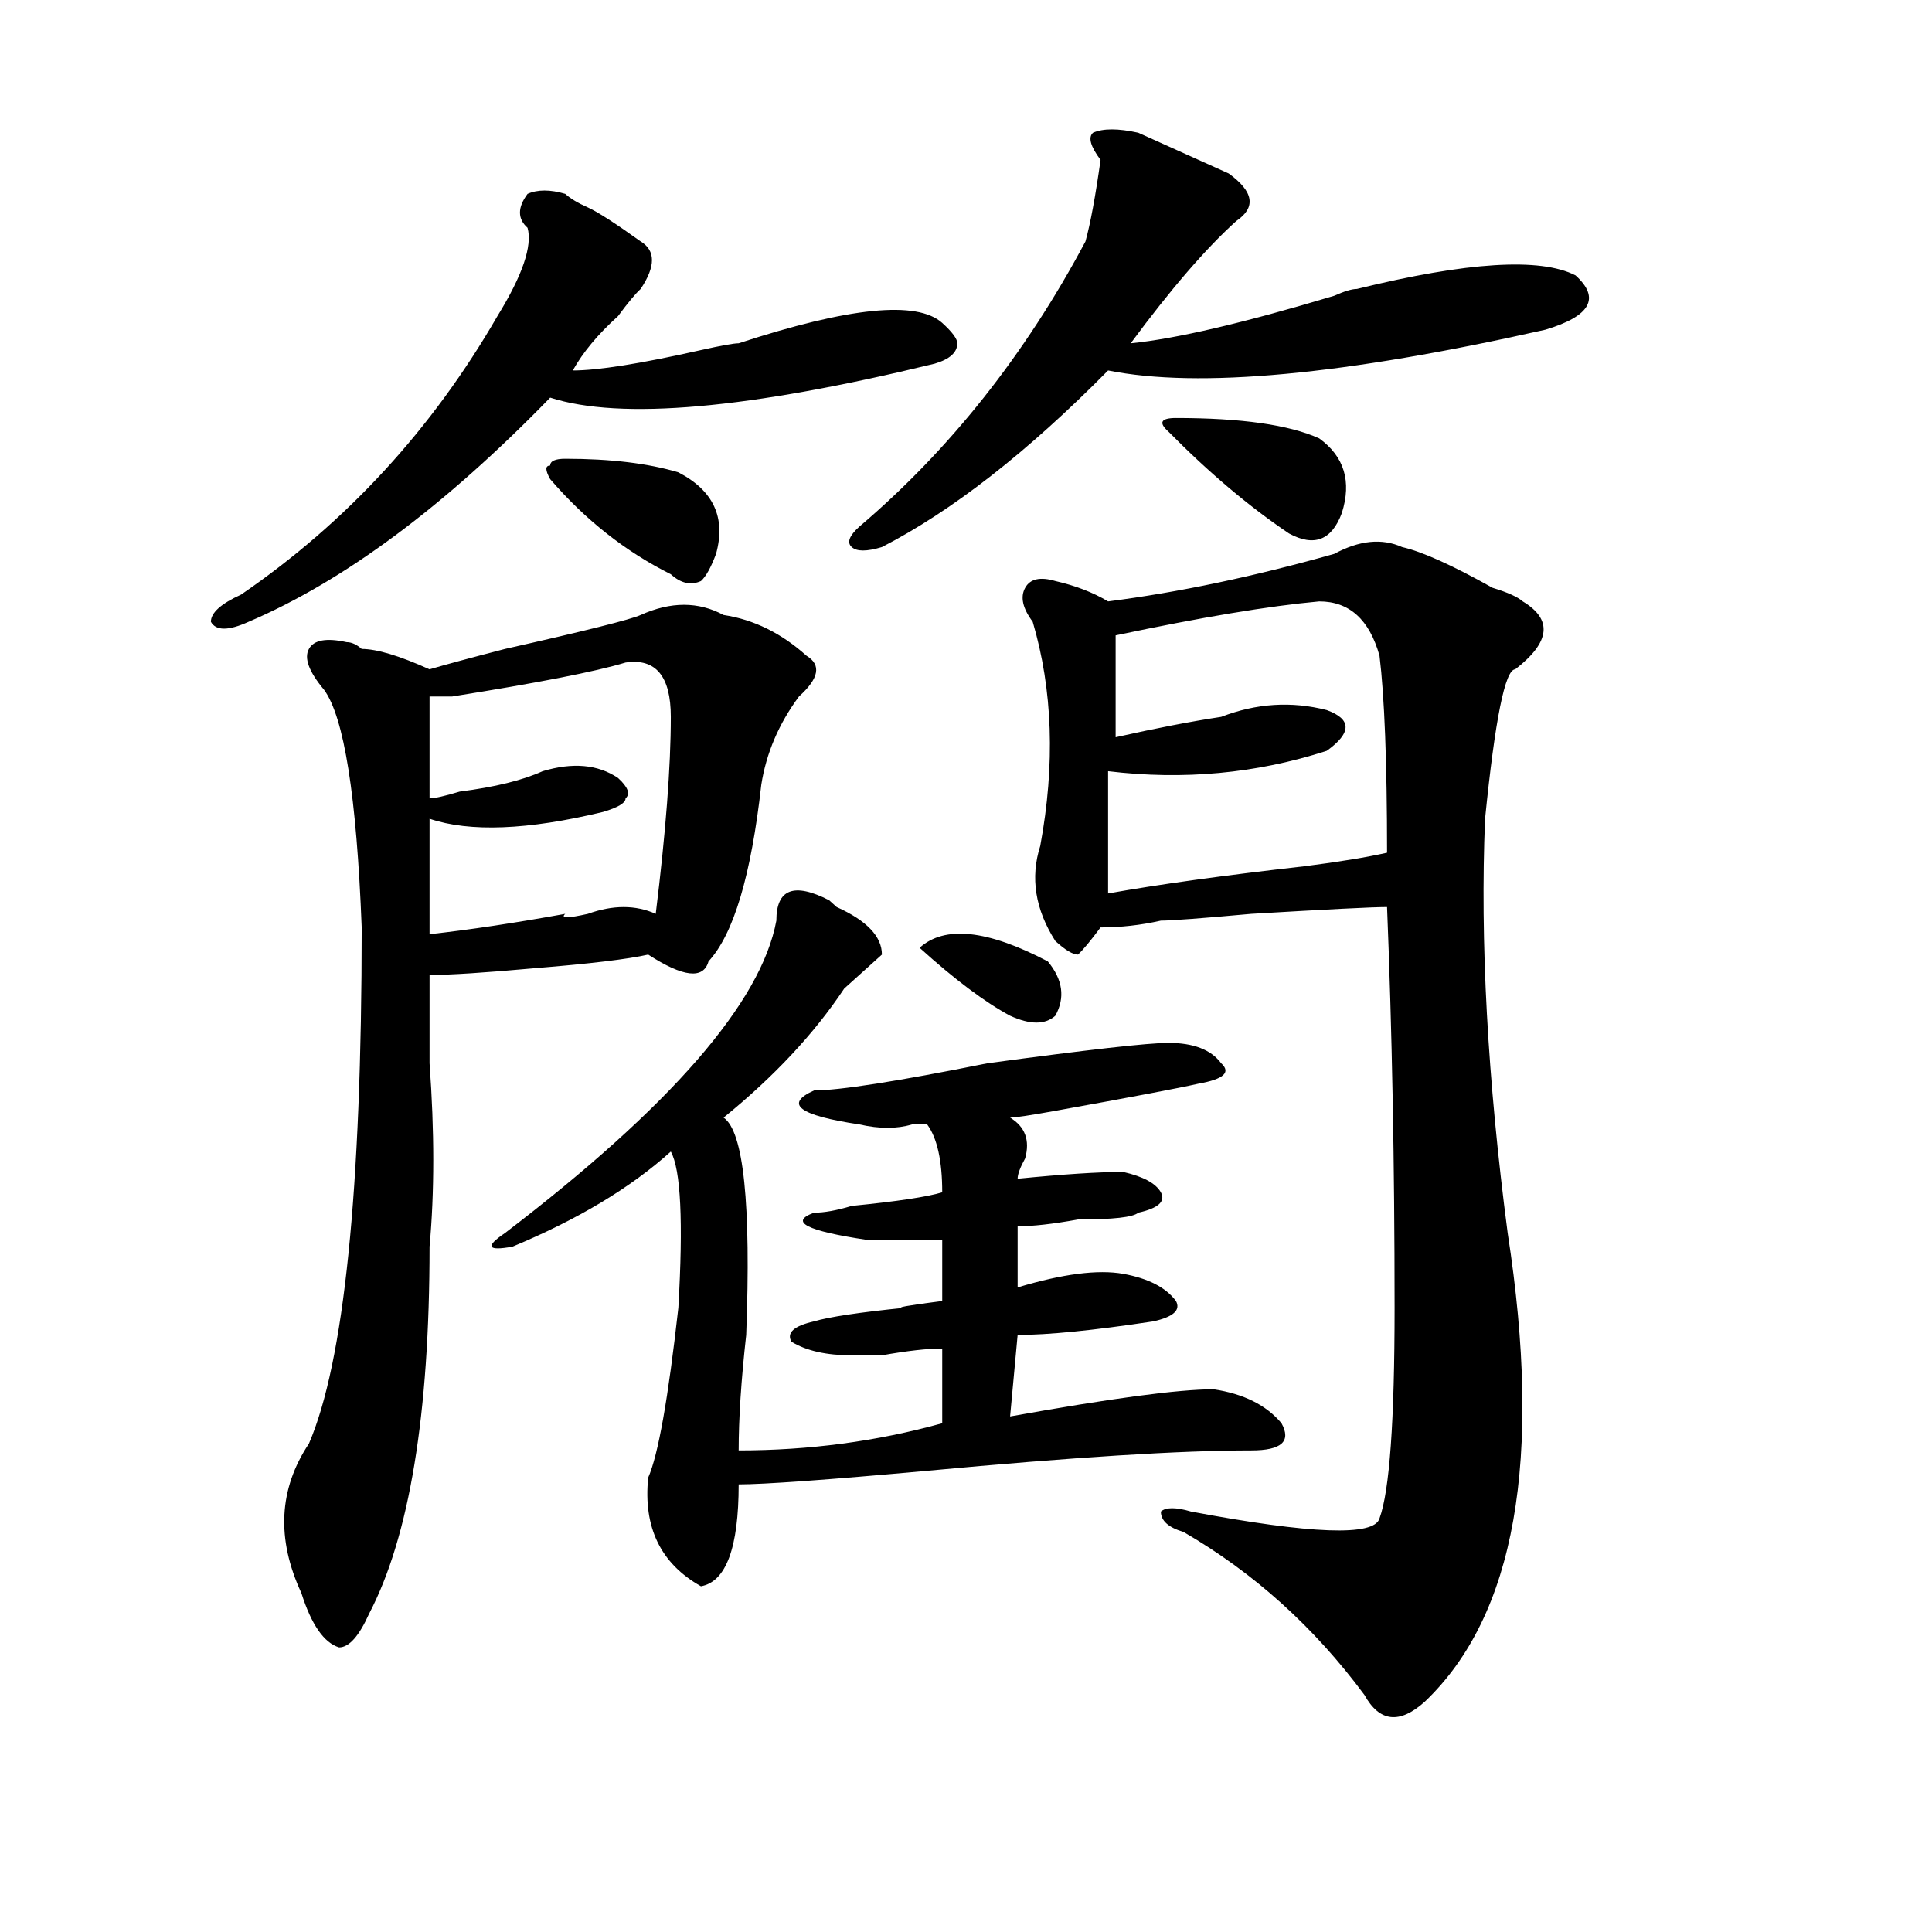 <?xml version="1.0" encoding="utf-8"?>
<!-- Generator: Adobe Illustrator 16.0.0, SVG Export Plug-In . SVG Version: 6.00 Build 0)  -->
<!DOCTYPE svg PUBLIC "-//W3C//DTD SVG 1.1//EN" "http://www.w3.org/Graphics/SVG/1.1/DTD/svg11.dtd">
<svg version="1.1" id="图层_1" xmlns="http://www.w3.org/2000/svg" xmlns:xlink="http://www.w3.org/1999/xlink" x="0px" y="0px"
	 width="1000px" height="1000px" viewBox="0 0 1000 1000" enable-background="new 0 0 1000 1000" xml:space="preserve">
<path d="M292.578,100.344c2.562,2.362,6.464,4.725,11.707,7.031c5.183,2.362,14.269,8.24,27.316,17.578
	c7.805,4.725,7.805,12.909,0,24.609c-2.622,2.362-6.524,7.031-11.707,14.063c-10.427,9.394-18.231,18.787-23.414,28.125
	c12.987,0,35.121-3.516,66.34-10.547c10.366-2.307,16.89-3.516,19.512-3.516c57.194-18.731,92.315-22.247,105.363-10.547
	c5.183,4.725,7.805,8.24,7.805,10.547c0,4.725-3.902,8.24-11.707,10.547c-96.278,23.456-162.618,29.334-199.02,17.578
	c-54.633,56.25-106.704,94.922-156.094,116.016c-10.427,4.725-16.95,4.725-19.512,0c0-4.669,5.183-9.338,15.609-14.063
	c54.633-37.463,98.839-85.528,132.68-144.141c12.987-21.094,18.171-36.31,15.609-45.703c-5.243-4.669-5.243-10.547,0-17.578
	C278.249,98.037,284.773,98.037,292.578,100.344z M374.527,318.313c15.609,2.362,29.878,9.394,42.926,21.094
	c7.805,4.725,6.464,11.756-3.902,21.094c-10.427,14.063-16.95,29.334-19.512,45.703c-5.243,46.912-14.329,77.344-27.316,91.406
	c-2.622,9.394-13.048,8.24-31.219-3.516c-10.427,2.362-29.938,4.725-58.535,7.031c-26.036,2.362-44.267,3.516-54.633,3.516
	c0,11.756,0,26.972,0,45.703c2.562,35.156,2.562,66.797,0,94.922c0,86.737-10.427,150.019-31.219,189.844
	c-5.243,11.7-10.427,17.578-15.609,17.578c-7.805-2.362-14.329-11.756-19.512-28.125c-13.048-28.125-11.707-53.888,3.902-77.344
	c18.171-42.188,27.316-131.231,27.316-267.188c-2.622-67.95-9.146-108.984-19.512-123.047c-7.805-9.338-10.427-16.369-7.805-21.094
	c2.562-4.669,9.085-5.822,19.512-3.516c2.562,0,5.183,1.209,7.805,3.516c7.805,0,19.512,3.516,35.121,10.547
	c7.805-2.307,20.792-5.822,39.023-10.547c41.585-9.338,64.999-15.216,70.242-17.578
	C347.211,311.281,361.479,311.281,374.527,318.313z M323.797,342.922c-15.609,4.725-45.548,10.547-89.754,17.578
	c-5.243,0-9.146,0-11.707,0c0,16.425,0,34.003,0,52.734c2.562,0,7.805-1.153,15.609-3.516c18.171-2.307,32.499-5.822,42.926-10.547
	c15.609-4.669,28.597-3.516,39.023,3.516c5.183,4.725,6.464,8.24,3.902,10.547c0,2.362-3.902,4.725-11.707,7.031
	c-39.023,9.394-68.962,10.547-89.754,3.516c0,21.094,0,41.034,0,59.766c20.792-2.307,44.206-5.822,70.242-10.547
	c-2.622,2.362,1.28,2.362,11.707,0c12.987-4.669,24.694-4.669,35.121,0c5.183-42.188,7.805-76.135,7.805-101.953
	C347.211,349.953,339.406,340.615,323.797,342.922z M429.16,465.969l3.902,3.516c15.609,7.031,23.414,15.271,23.414,24.609
	c-2.622,2.362-6.524,5.878-11.707,10.547c-2.622,2.362-5.243,4.725-7.805,7.031c-15.609,23.456-36.462,45.703-62.438,66.797
	c10.366,7.031,14.269,44.55,11.707,112.5c-2.622,23.456-3.902,43.396-3.902,59.766c36.401,0,71.522-4.669,105.363-14.063V698
	c-7.805,0-18.231,1.209-31.219,3.516c-7.805,0-13.048,0-15.609,0c-13.048,0-23.414-2.307-31.219-7.031
	c-2.622-4.669,1.28-8.185,11.707-10.547c7.805-2.307,23.414-4.669,46.828-7.031c-5.243,0,1.28-1.153,19.512-3.516V641.75
	c-15.609,0-28.657,0-39.023,0c-31.219-4.669-40.364-9.338-27.316-14.063c5.183,0,11.707-1.153,19.512-3.516
	c23.414-2.307,39.023-4.669,46.828-7.031c0-16.369-2.622-28.125-7.805-35.156c-2.622,0-5.243,0-7.805,0
	c-7.805,2.362-16.95,2.362-27.316,0c-31.219-4.669-39.023-10.547-23.414-17.578c12.987,0,42.926-4.669,89.754-14.063
	c52.011-7.031,83.229-10.547,93.656-10.547c12.987,0,22.073,3.516,27.316,10.547c5.183,4.725,1.28,8.24-11.707,10.547
	c-10.427,2.362-35.121,7.031-74.145,14.063c-13.048,2.362-20.853,3.516-23.414,3.516c7.805,4.725,10.366,11.756,7.805,21.094
	c-2.622,4.725-3.902,8.24-3.902,10.547c23.414-2.307,41.585-3.516,54.633-3.516c10.366,2.362,16.89,5.878,19.512,10.547
	c2.562,4.725-1.341,8.24-11.707,10.547c-2.622,2.362-13.048,3.516-31.219,3.516c-13.048,2.362-23.414,3.516-31.219,3.516v31.641
	c23.414-7.031,41.585-9.338,54.633-7.031c12.987,2.362,22.073,7.031,27.316,14.063c2.562,4.725-1.341,8.24-11.707,10.547
	c-31.219,4.725-54.633,7.031-70.242,7.031l-3.902,42.188c52.011-9.338,87.132-14.063,105.363-14.063
	c15.609,2.362,27.316,8.24,35.121,17.578c5.183,9.394,0,14.063-15.609,14.063c-36.462,0-92.376,3.516-167.801,10.547
	c-52.071,4.725-84.571,7.031-97.559,7.031c0,32.794-6.524,50.372-19.512,52.734c-20.853-11.756-29.938-30.432-27.316-56.25
	c5.183-11.7,10.366-40.979,15.609-87.891c2.562-44.494,1.28-71.466-3.902-80.859c-20.853,18.787-48.169,35.156-81.949,49.219
	c-13.048,2.362-14.329,0-3.902-7.031c85.852-65.588,132.68-119.531,140.484-161.719C401.844,460.146,410.929,456.631,429.16,465.969
	z M292.578,237.453c23.414,0,42.926,2.362,58.535,7.031c18.171,9.394,24.694,23.456,19.512,42.188
	c-2.622,7.031-5.243,11.756-7.805,14.063c-5.243,2.362-10.427,1.209-15.609-3.516c-23.414-11.7-44.267-28.125-62.438-49.219
	c-2.622-4.669-2.622-7.031,0-7.031C284.773,238.662,287.335,237.453,292.578,237.453z M589.156,68.703
	c15.609,7.031,31.219,14.063,46.828,21.094c12.987,9.394,14.269,17.578,3.902,24.609c-15.609,14.063-33.841,35.156-54.633,63.281
	c23.414-2.307,58.535-10.547,105.363-24.609c5.183-2.307,9.085-3.516,11.707-3.516c57.194-14.063,94.937-16.369,113.168-7.031
	c12.987,11.756,7.805,21.094-15.609,28.125C695.8,194.112,620.375,201.144,573.547,191.75
	c-41.646,42.188-80.669,72.675-117.07,91.406c-7.805,2.362-13.048,2.362-15.609,0c-2.622-2.307-1.341-5.822,3.902-10.547
	c46.828-39.825,85.852-89.044,117.07-147.656c2.562-9.338,5.183-23.4,7.805-42.188c-5.243-7.031-6.524-11.7-3.902-14.063
	C570.925,66.396,578.729,66.396,589.156,68.703z M475.988,490.578c12.987-11.7,35.121-9.338,66.34,7.031
	c7.805,9.394,9.085,18.787,3.902,28.125c-5.243,4.725-13.048,4.725-23.414,0C509.769,518.703,494.159,507.003,475.988,490.578z
	 M725.738,283.156c10.366,2.362,25.976,9.394,46.828,21.094c7.805,2.362,12.987,4.725,15.609,7.031
	c15.609,9.394,14.269,21.094-3.902,35.156c-5.243,0-10.427,25.818-15.609,77.344c-2.622,63.281,1.28,134.803,11.707,214.453
	c18.171,117.225,3.902,198.028-42.926,242.578c-13.048,11.7-23.414,10.547-31.219-3.516c-26.036-35.156-57.255-63.281-93.656-84.375
	c-7.805-2.307-11.707-5.822-11.707-10.547c2.562-2.307,7.805-2.307,15.609,0c62.438,11.756,94.937,12.909,97.559,3.516
	c5.183-14.063,7.805-50.372,7.805-108.984c0-74.981-1.341-144.141-3.902-207.422c-7.805,0-31.219,1.209-70.242,3.516
	c-26.036,2.362-41.646,3.516-46.828,3.516c-10.427,2.362-20.853,3.516-31.219,3.516c-5.243,7.031-9.146,11.756-11.707,14.063
	c-2.622,0-6.524-2.307-11.707-7.031c-10.427-16.369-13.048-32.794-7.805-49.219c7.805-42.188,6.464-80.859-3.902-116.016
	c-5.243-7.031-6.524-12.854-3.902-17.578c2.562-4.669,7.805-5.822,15.609-3.516c10.366,2.362,19.512,5.878,27.316,10.547
	c36.401-4.669,75.425-12.854,117.07-24.609C703.604,279.641,715.312,278.487,725.738,283.156z M682.813,311.281
	c-26.036,2.362-61.157,8.24-105.363,17.578c0,16.425,0,34.003,0,52.734c20.792-4.669,39.023-8.185,54.633-10.547
	c18.171-7.031,36.401-8.185,54.633-3.516c12.987,4.725,12.987,11.756,0,21.094c-36.462,11.756-74.145,15.271-113.168,10.547
	c0,16.425,0,37.519,0,63.281c25.976-4.669,59.815-9.338,101.461-14.063c18.171-2.307,32.499-4.669,42.926-7.031
	c0-46.856-1.341-80.859-3.902-101.953C708.788,320.675,698.422,311.281,682.813,311.281z M604.766,223.391
	c-5.243-4.669-3.902-7.031,3.902-7.031c33.78,0,58.535,3.516,74.145,10.547c12.987,9.394,16.89,22.303,11.707,38.672
	c-5.243,14.063-14.329,17.578-27.316,10.547C646.351,262.063,625.558,244.484,604.766,223.391z"/>
</svg>
